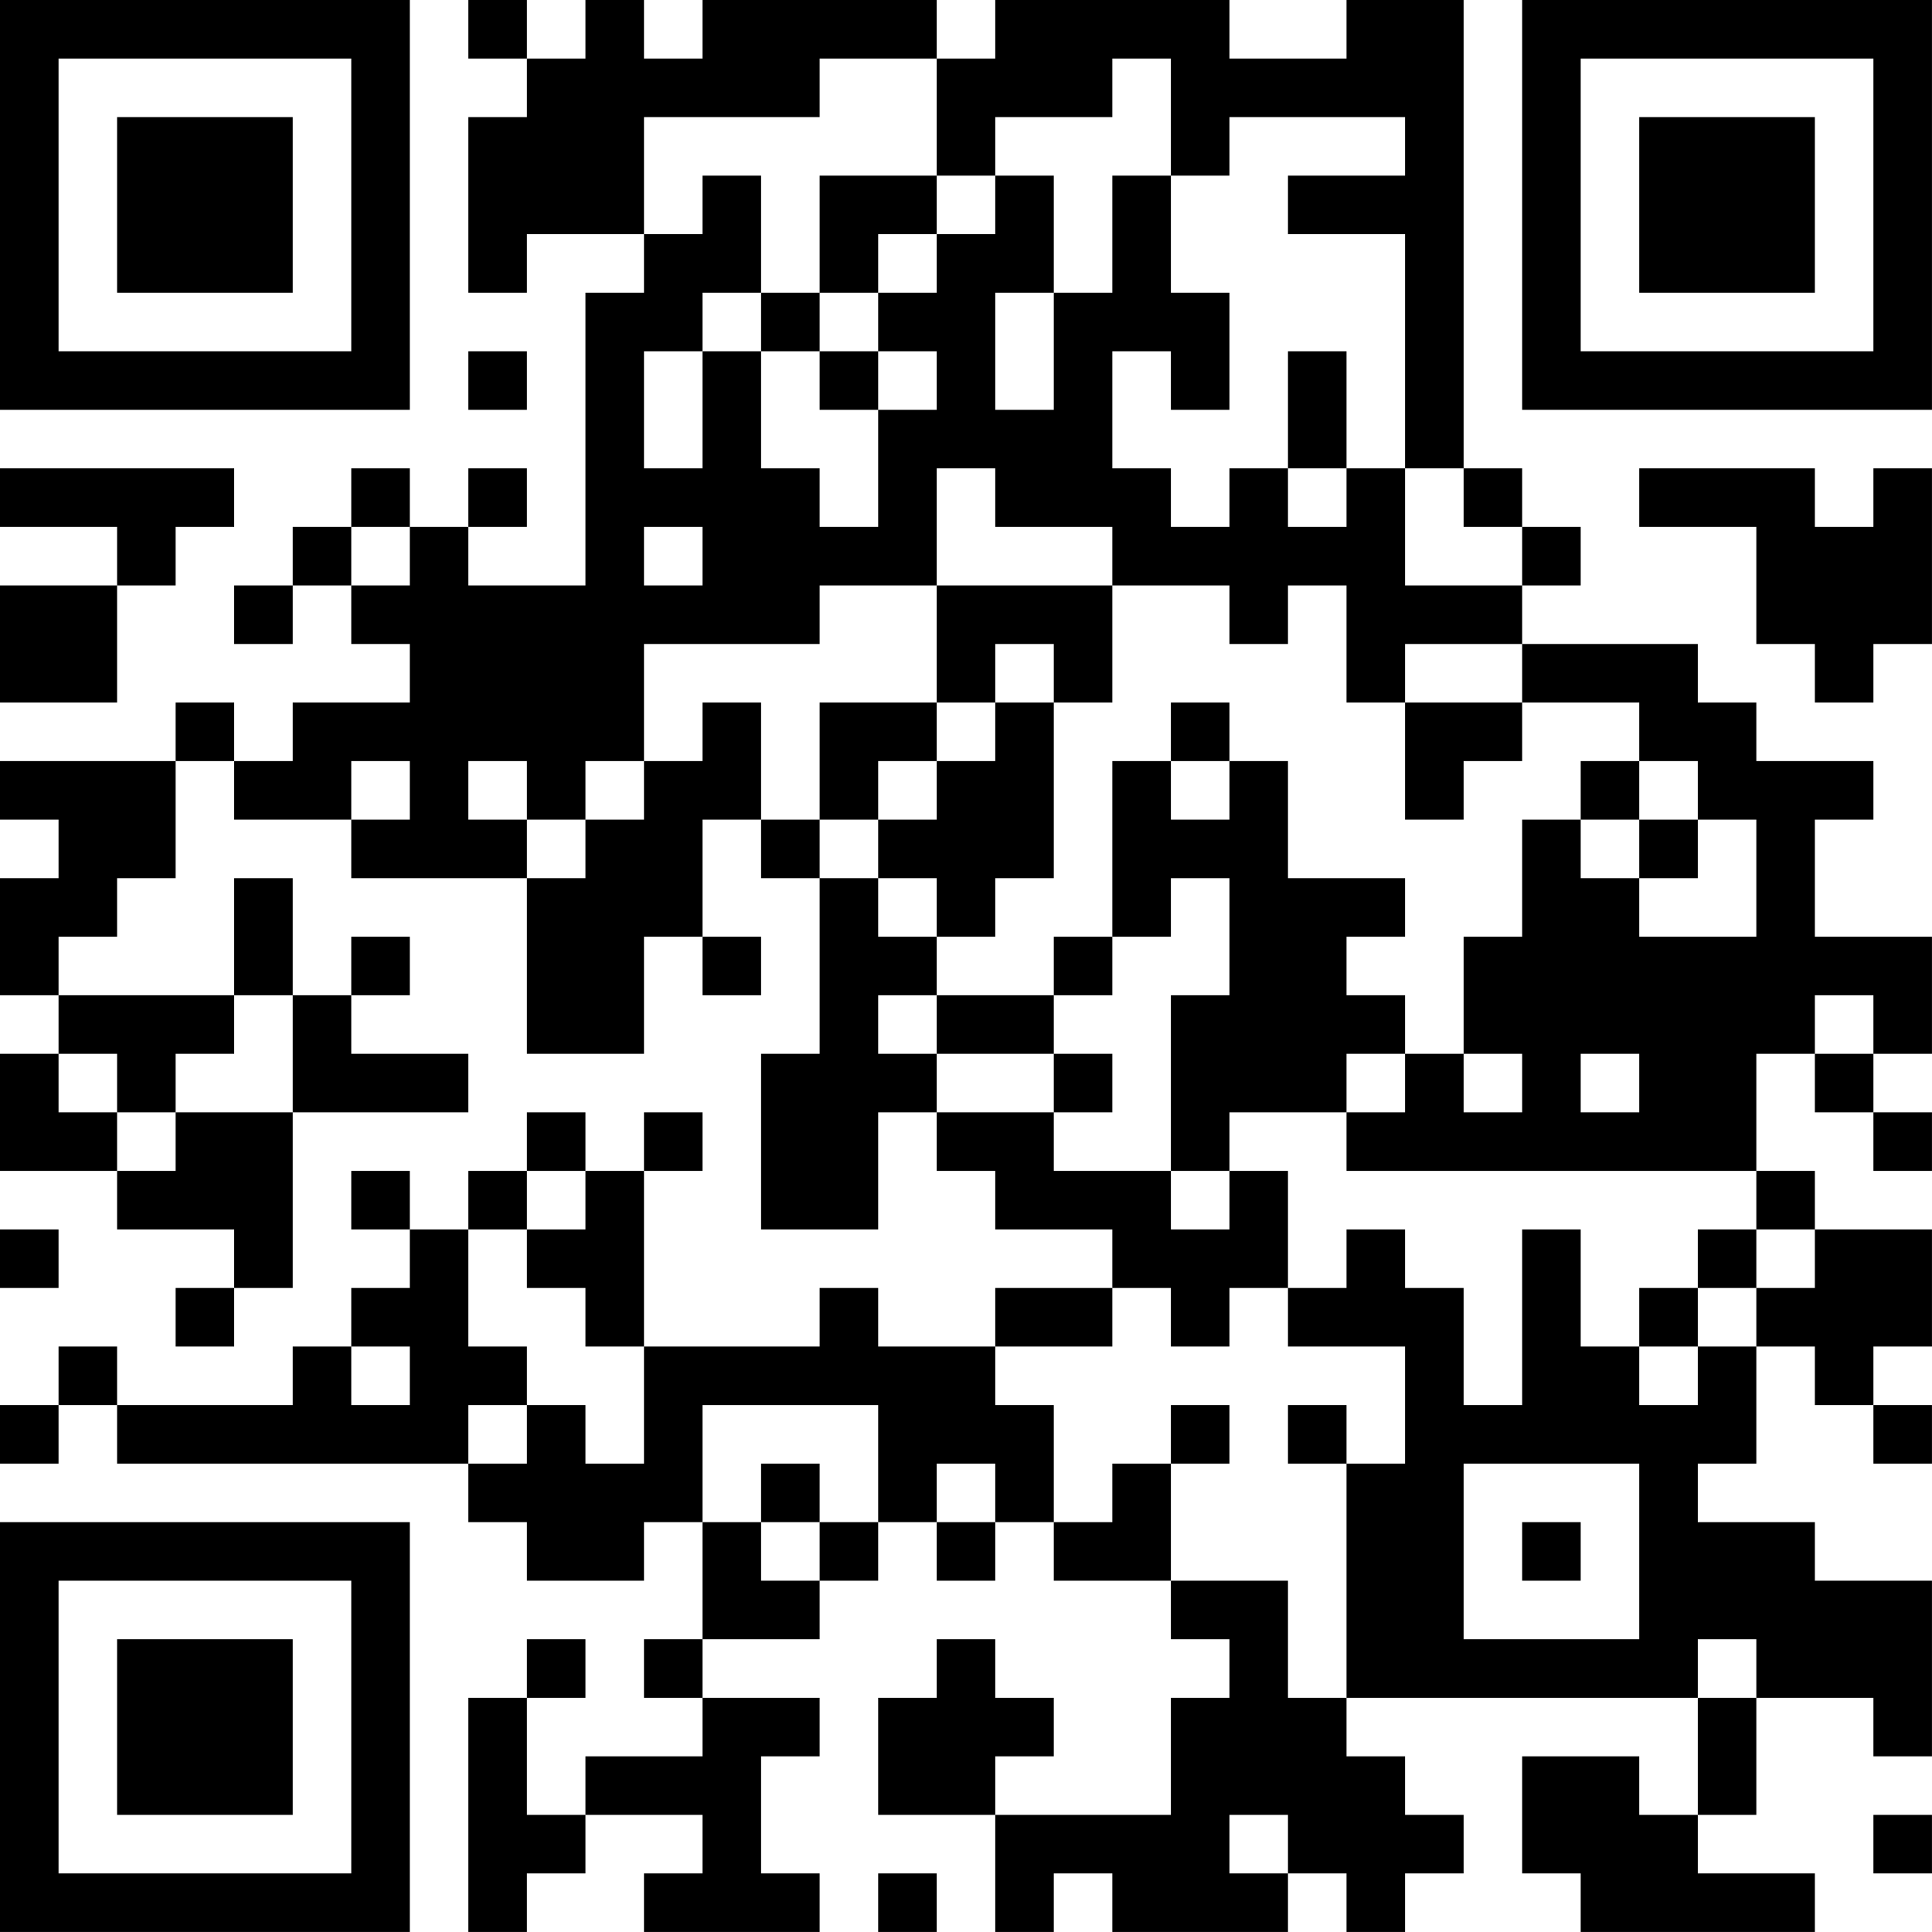 <?xml version="1.0" encoding="UTF-8"?>
<svg xmlns="http://www.w3.org/2000/svg" version="1.1" width="400" height="400" viewBox="0 0 400 400"><rect x="0" y="0" width="400" height="400" fill="#ffffff"/><g transform="scale(12.121)"><g transform="translate(0,0)"><path fill-rule="evenodd" d="M8 0L8 1L9 1L9 2L8 2L8 5L9 5L9 4L11 4L11 5L10 5L10 10L8 10L8 9L9 9L9 8L8 8L8 9L7 9L7 8L6 8L6 9L5 9L5 10L4 10L4 11L5 11L5 10L6 10L6 11L7 11L7 12L5 12L5 13L4 13L4 12L3 12L3 13L0 13L0 14L1 14L1 15L0 15L0 17L1 17L1 18L0 18L0 20L2 20L2 21L4 21L4 22L3 22L3 23L4 23L4 22L5 22L5 19L8 19L8 18L6 18L6 17L7 17L7 16L6 16L6 17L5 17L5 15L4 15L4 17L1 17L1 16L2 16L2 15L3 15L3 13L4 13L4 14L6 14L6 15L9 15L9 18L11 18L11 16L12 16L12 17L13 17L13 16L12 16L12 14L13 14L13 15L14 15L14 18L13 18L13 21L15 21L15 19L16 19L16 20L17 20L17 21L19 21L19 22L17 22L17 23L15 23L15 22L14 22L14 23L11 23L11 20L12 20L12 19L11 19L11 20L10 20L10 19L9 19L9 20L8 20L8 21L7 21L7 20L6 20L6 21L7 21L7 22L6 22L6 23L5 23L5 24L2 24L2 23L1 23L1 24L0 24L0 25L1 25L1 24L2 24L2 25L8 25L8 26L9 26L9 27L11 27L11 26L12 26L12 28L11 28L11 29L12 29L12 30L10 30L10 31L9 31L9 29L10 29L10 28L9 28L9 29L8 29L8 33L9 33L9 32L10 32L10 31L12 31L12 32L11 32L11 33L14 33L14 32L13 32L13 30L14 30L14 29L12 29L12 28L14 28L14 27L15 27L15 26L16 26L16 27L17 27L17 26L18 26L18 27L20 27L20 28L21 28L21 29L20 29L20 31L17 31L17 30L18 30L18 29L17 29L17 28L16 28L16 29L15 29L15 31L17 31L17 33L18 33L18 32L19 32L19 33L22 33L22 32L23 32L23 33L24 33L24 32L25 32L25 31L24 31L24 30L23 30L23 29L29 29L29 31L28 31L28 30L26 30L26 32L27 32L27 33L31 33L31 32L29 32L29 31L30 31L30 29L32 29L32 30L33 30L33 27L31 27L31 26L29 26L29 25L30 25L30 23L31 23L31 24L32 24L32 25L33 25L33 24L32 24L32 23L33 23L33 21L31 21L31 20L30 20L30 18L31 18L31 19L32 19L32 20L33 20L33 19L32 19L32 18L33 18L33 16L31 16L31 14L32 14L32 13L30 13L30 12L29 12L29 11L26 11L26 10L27 10L27 9L26 9L26 8L25 8L25 0L23 0L23 1L21 1L21 0L17 0L17 1L16 1L16 0L12 0L12 1L11 1L11 0L10 0L10 1L9 1L9 0ZM14 1L14 2L11 2L11 4L12 4L12 3L13 3L13 5L12 5L12 6L11 6L11 8L12 8L12 6L13 6L13 8L14 8L14 9L15 9L15 7L16 7L16 6L15 6L15 5L16 5L16 4L17 4L17 3L18 3L18 5L17 5L17 7L18 7L18 5L19 5L19 3L20 3L20 5L21 5L21 7L20 7L20 6L19 6L19 8L20 8L20 9L21 9L21 8L22 8L22 9L23 9L23 8L24 8L24 10L26 10L26 9L25 9L25 8L24 8L24 4L22 4L22 3L24 3L24 2L21 2L21 3L20 3L20 1L19 1L19 2L17 2L17 3L16 3L16 1ZM14 3L14 5L13 5L13 6L14 6L14 7L15 7L15 6L14 6L14 5L15 5L15 4L16 4L16 3ZM8 6L8 7L9 7L9 6ZM22 6L22 8L23 8L23 6ZM0 8L0 9L2 9L2 10L0 10L0 12L2 12L2 10L3 10L3 9L4 9L4 8ZM16 8L16 10L14 10L14 11L11 11L11 13L10 13L10 14L9 14L9 13L8 13L8 14L9 14L9 15L10 15L10 14L11 14L11 13L12 13L12 12L13 12L13 14L14 14L14 15L15 15L15 16L16 16L16 17L15 17L15 18L16 18L16 19L18 19L18 20L20 20L20 21L21 21L21 20L22 20L22 22L21 22L21 23L20 23L20 22L19 22L19 23L17 23L17 24L18 24L18 26L19 26L19 25L20 25L20 27L22 27L22 29L23 29L23 25L24 25L24 23L22 23L22 22L23 22L23 21L24 21L24 22L25 22L25 24L26 24L26 21L27 21L27 23L28 23L28 24L29 24L29 23L30 23L30 22L31 22L31 21L30 21L30 20L23 20L23 19L24 19L24 18L25 18L25 19L26 19L26 18L25 18L25 16L26 16L26 14L27 14L27 15L28 15L28 16L30 16L30 14L29 14L29 13L28 13L28 12L26 12L26 11L24 11L24 12L23 12L23 10L22 10L22 11L21 11L21 10L19 10L19 9L17 9L17 8ZM28 8L28 9L30 9L30 11L31 11L31 12L32 12L32 11L33 11L33 8L32 8L32 9L31 9L31 8ZM6 9L6 10L7 10L7 9ZM11 9L11 10L12 10L12 9ZM16 10L16 12L14 12L14 14L15 14L15 15L16 15L16 16L17 16L17 15L18 15L18 12L19 12L19 10ZM17 11L17 12L16 12L16 13L15 13L15 14L16 14L16 13L17 13L17 12L18 12L18 11ZM20 12L20 13L19 13L19 16L18 16L18 17L16 17L16 18L18 18L18 19L19 19L19 18L18 18L18 17L19 17L19 16L20 16L20 15L21 15L21 17L20 17L20 20L21 20L21 19L23 19L23 18L24 18L24 17L23 17L23 16L24 16L24 15L22 15L22 13L21 13L21 12ZM24 12L24 14L25 14L25 13L26 13L26 12ZM6 13L6 14L7 14L7 13ZM20 13L20 14L21 14L21 13ZM27 13L27 14L28 14L28 15L29 15L29 14L28 14L28 13ZM4 17L4 18L3 18L3 19L2 19L2 18L1 18L1 19L2 19L2 20L3 20L3 19L5 19L5 17ZM31 17L31 18L32 18L32 17ZM27 18L27 19L28 19L28 18ZM9 20L9 21L8 21L8 23L9 23L9 24L8 24L8 25L9 25L9 24L10 24L10 25L11 25L11 23L10 23L10 22L9 22L9 21L10 21L10 20ZM0 21L0 22L1 22L1 21ZM29 21L29 22L28 22L28 23L29 23L29 22L30 22L30 21ZM6 23L6 24L7 24L7 23ZM12 24L12 26L13 26L13 27L14 27L14 26L15 26L15 24ZM20 24L20 25L21 25L21 24ZM22 24L22 25L23 25L23 24ZM13 25L13 26L14 26L14 25ZM16 25L16 26L17 26L17 25ZM25 25L25 28L28 28L28 25ZM26 26L26 27L27 27L27 26ZM29 28L29 29L30 29L30 28ZM21 31L21 32L22 32L22 31ZM32 31L32 32L33 32L33 31ZM15 32L15 33L16 33L16 32ZM0 0L0 7L7 7L7 0ZM1 1L1 6L6 6L6 1ZM2 2L2 5L5 5L5 2ZM26 0L26 7L33 7L33 0ZM27 1L27 6L32 6L32 1ZM28 2L28 5L31 5L31 2ZM0 26L0 33L7 33L7 26ZM1 27L1 32L6 32L6 27ZM2 28L2 31L5 31L5 28Z" fill="#000000"/></g></g></svg>
